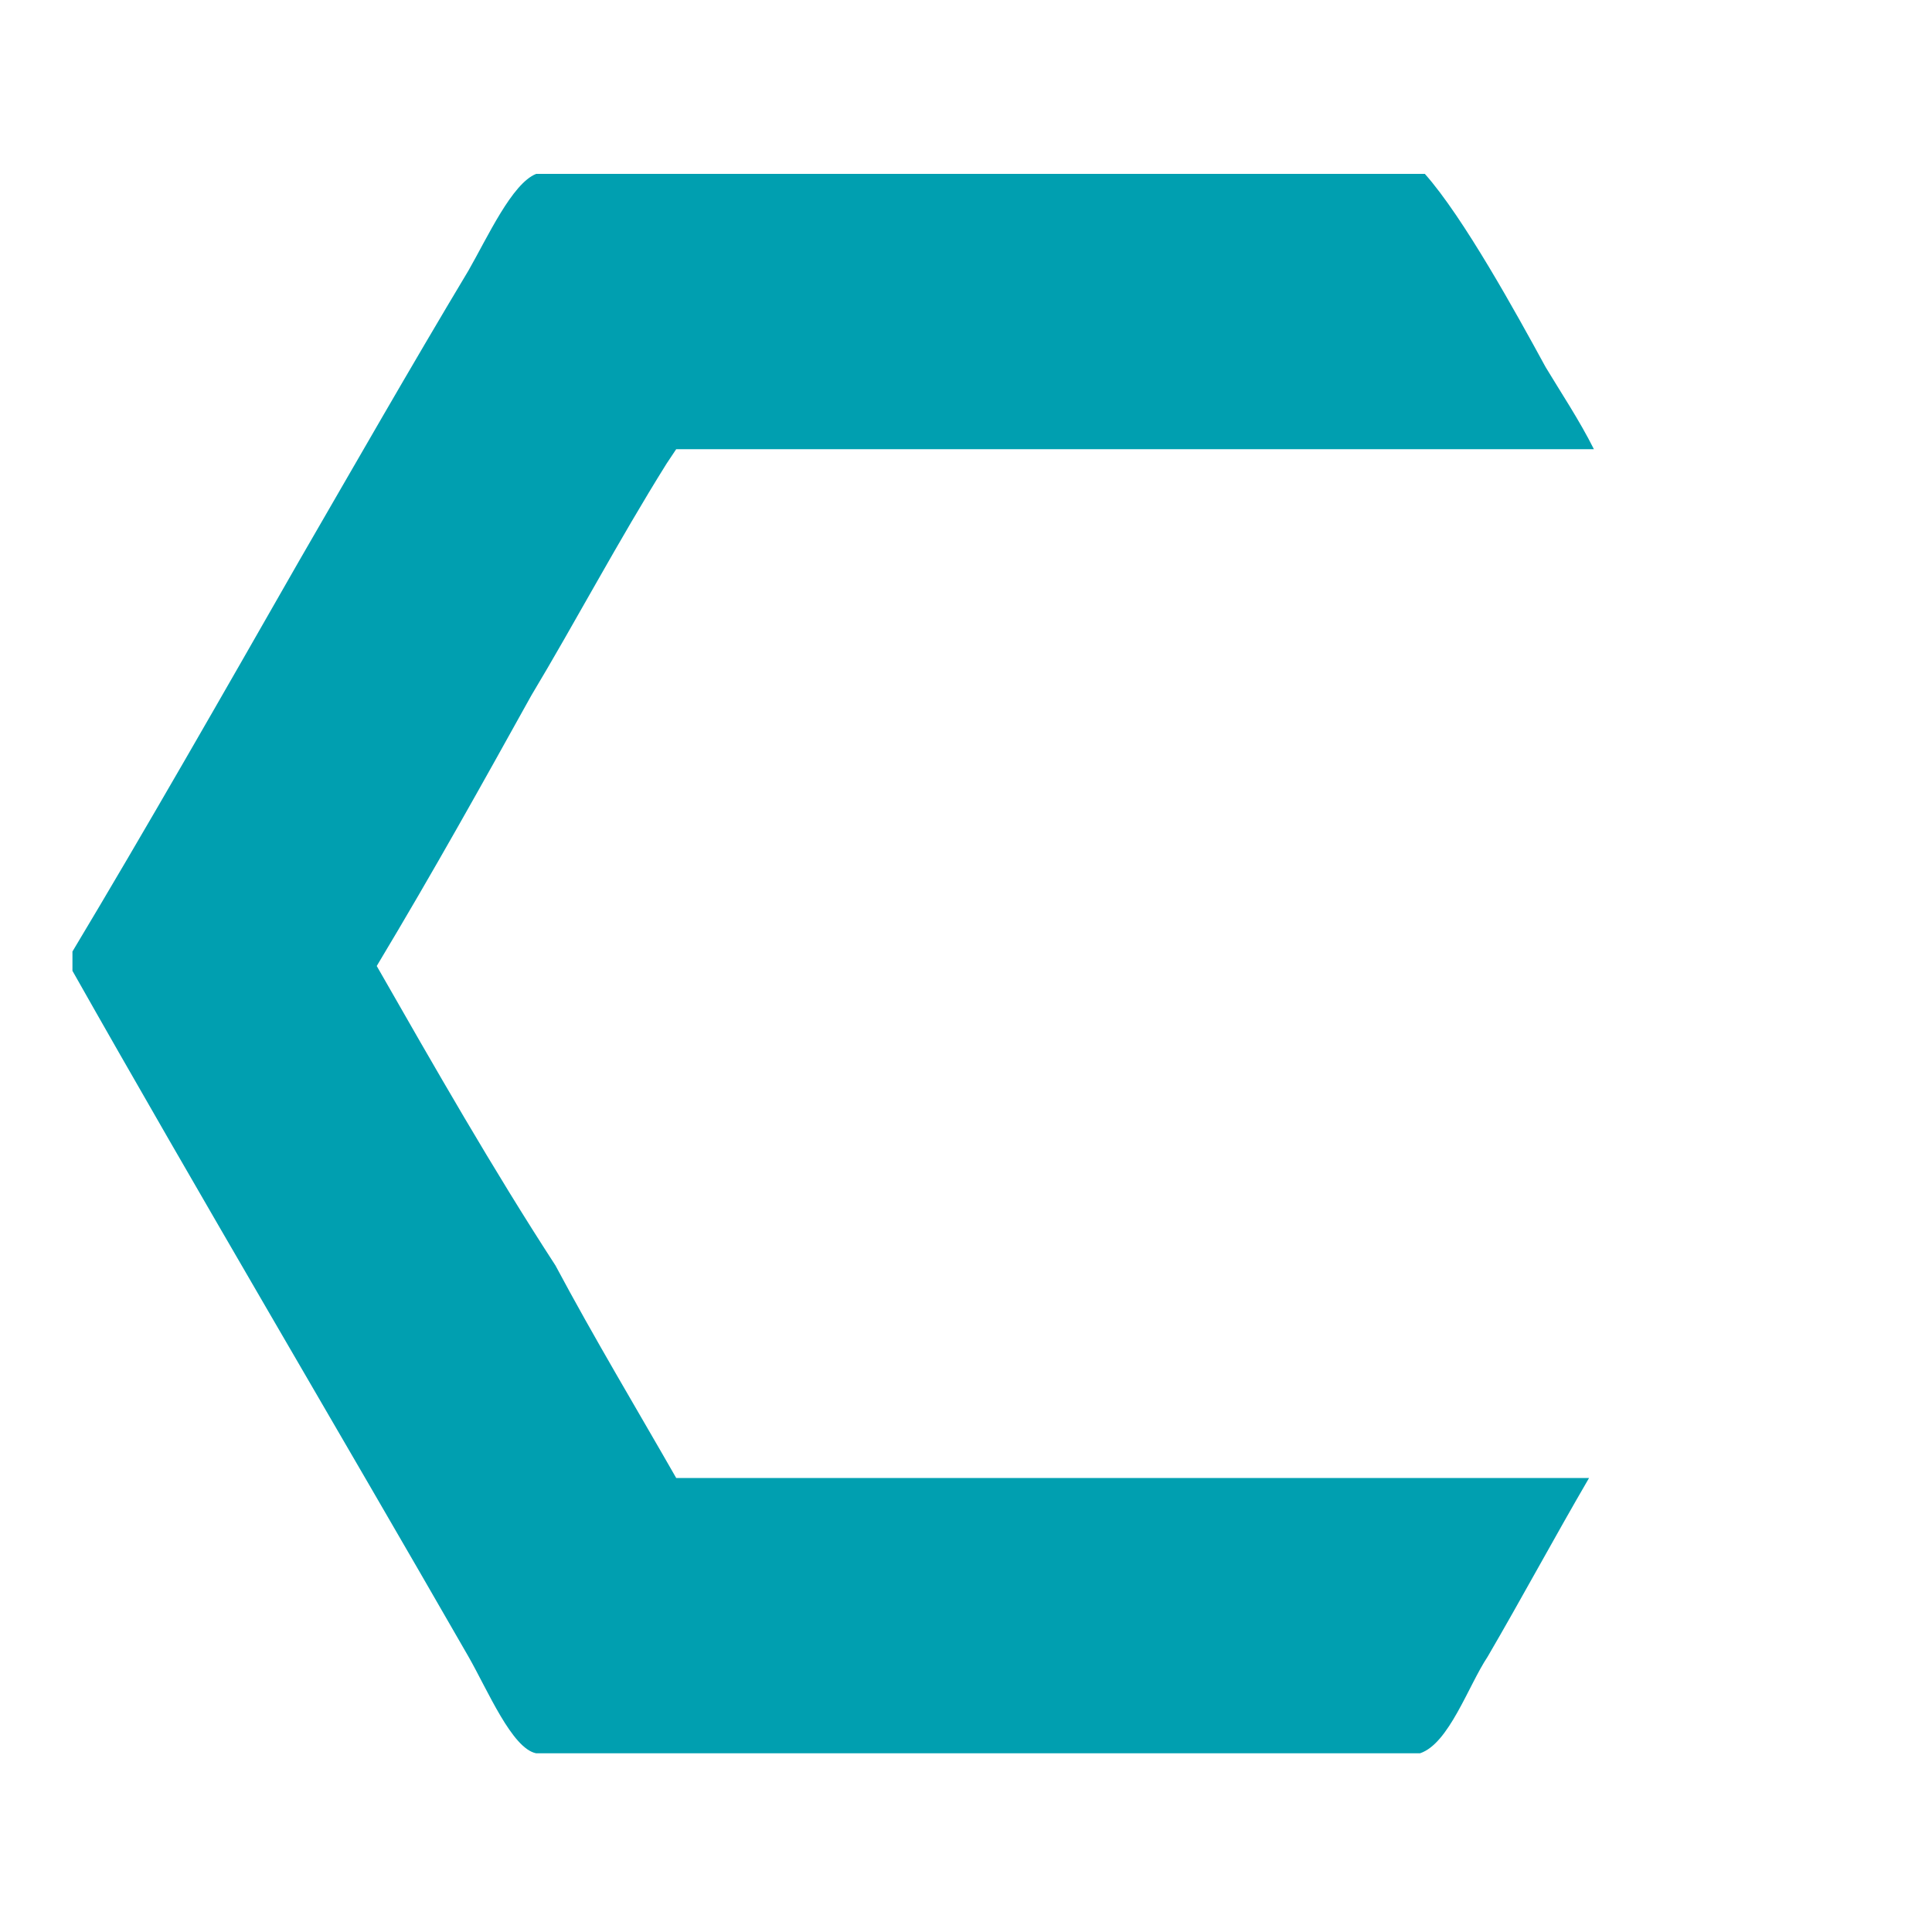 <?xml version="1.0" encoding="utf-8"?>
<!-- Generator: Adobe Illustrator 22.1.0, SVG Export Plug-In . SVG Version: 6.00 Build 0)  -->
<svg version="1.1" id="圖層_1" xmlns="http://www.w3.org/2000/svg" xmlns:xlink="http://www.w3.org/1999/xlink" x="0px" y="0px"
	 viewBox="0 0 40 40" style="enable-background:new 0 0 40 40;" xml:space="preserve">
<style type="text/css">
	.st0{fill:#009FB0;}
</style>
<path class="st0" d="M26.2,30.6h-3.9H14c-0.8-1.4-1.7-2.9-2.5-4.4c-1.3-2-2.5-4.1-3.7-6.2C9,18,10,16.2,11,14.4
	c0.9-1.5,1.8-3.2,2.8-4.8L14,9.3h8.4h4H33c-0.3-0.6-0.7-1.2-1-1.7c-0.6-1.1-1.7-3.1-2.5-4c-6.1,0-12.3,0-18.4,0
	c-0.5,0.2-1,1.3-1.4,2c-1.2,2-2.4,4.1-3.5,6c-1.6,2.8-3.2,5.6-4.7,8.1c0,0.1,0,0.3,0,0.4c2.6,4.6,5.5,9.5,8.2,14.2
	c0.4,0.7,0.9,1.9,1.4,2c6.1,0,12.2,0,18.3,0c0.6-0.2,1-1.4,1.4-2c0.7-1.2,1.4-2.5,2.1-3.7C32.9,30.6,26.2,30.6,26.2,30.6z"/>
</svg>
